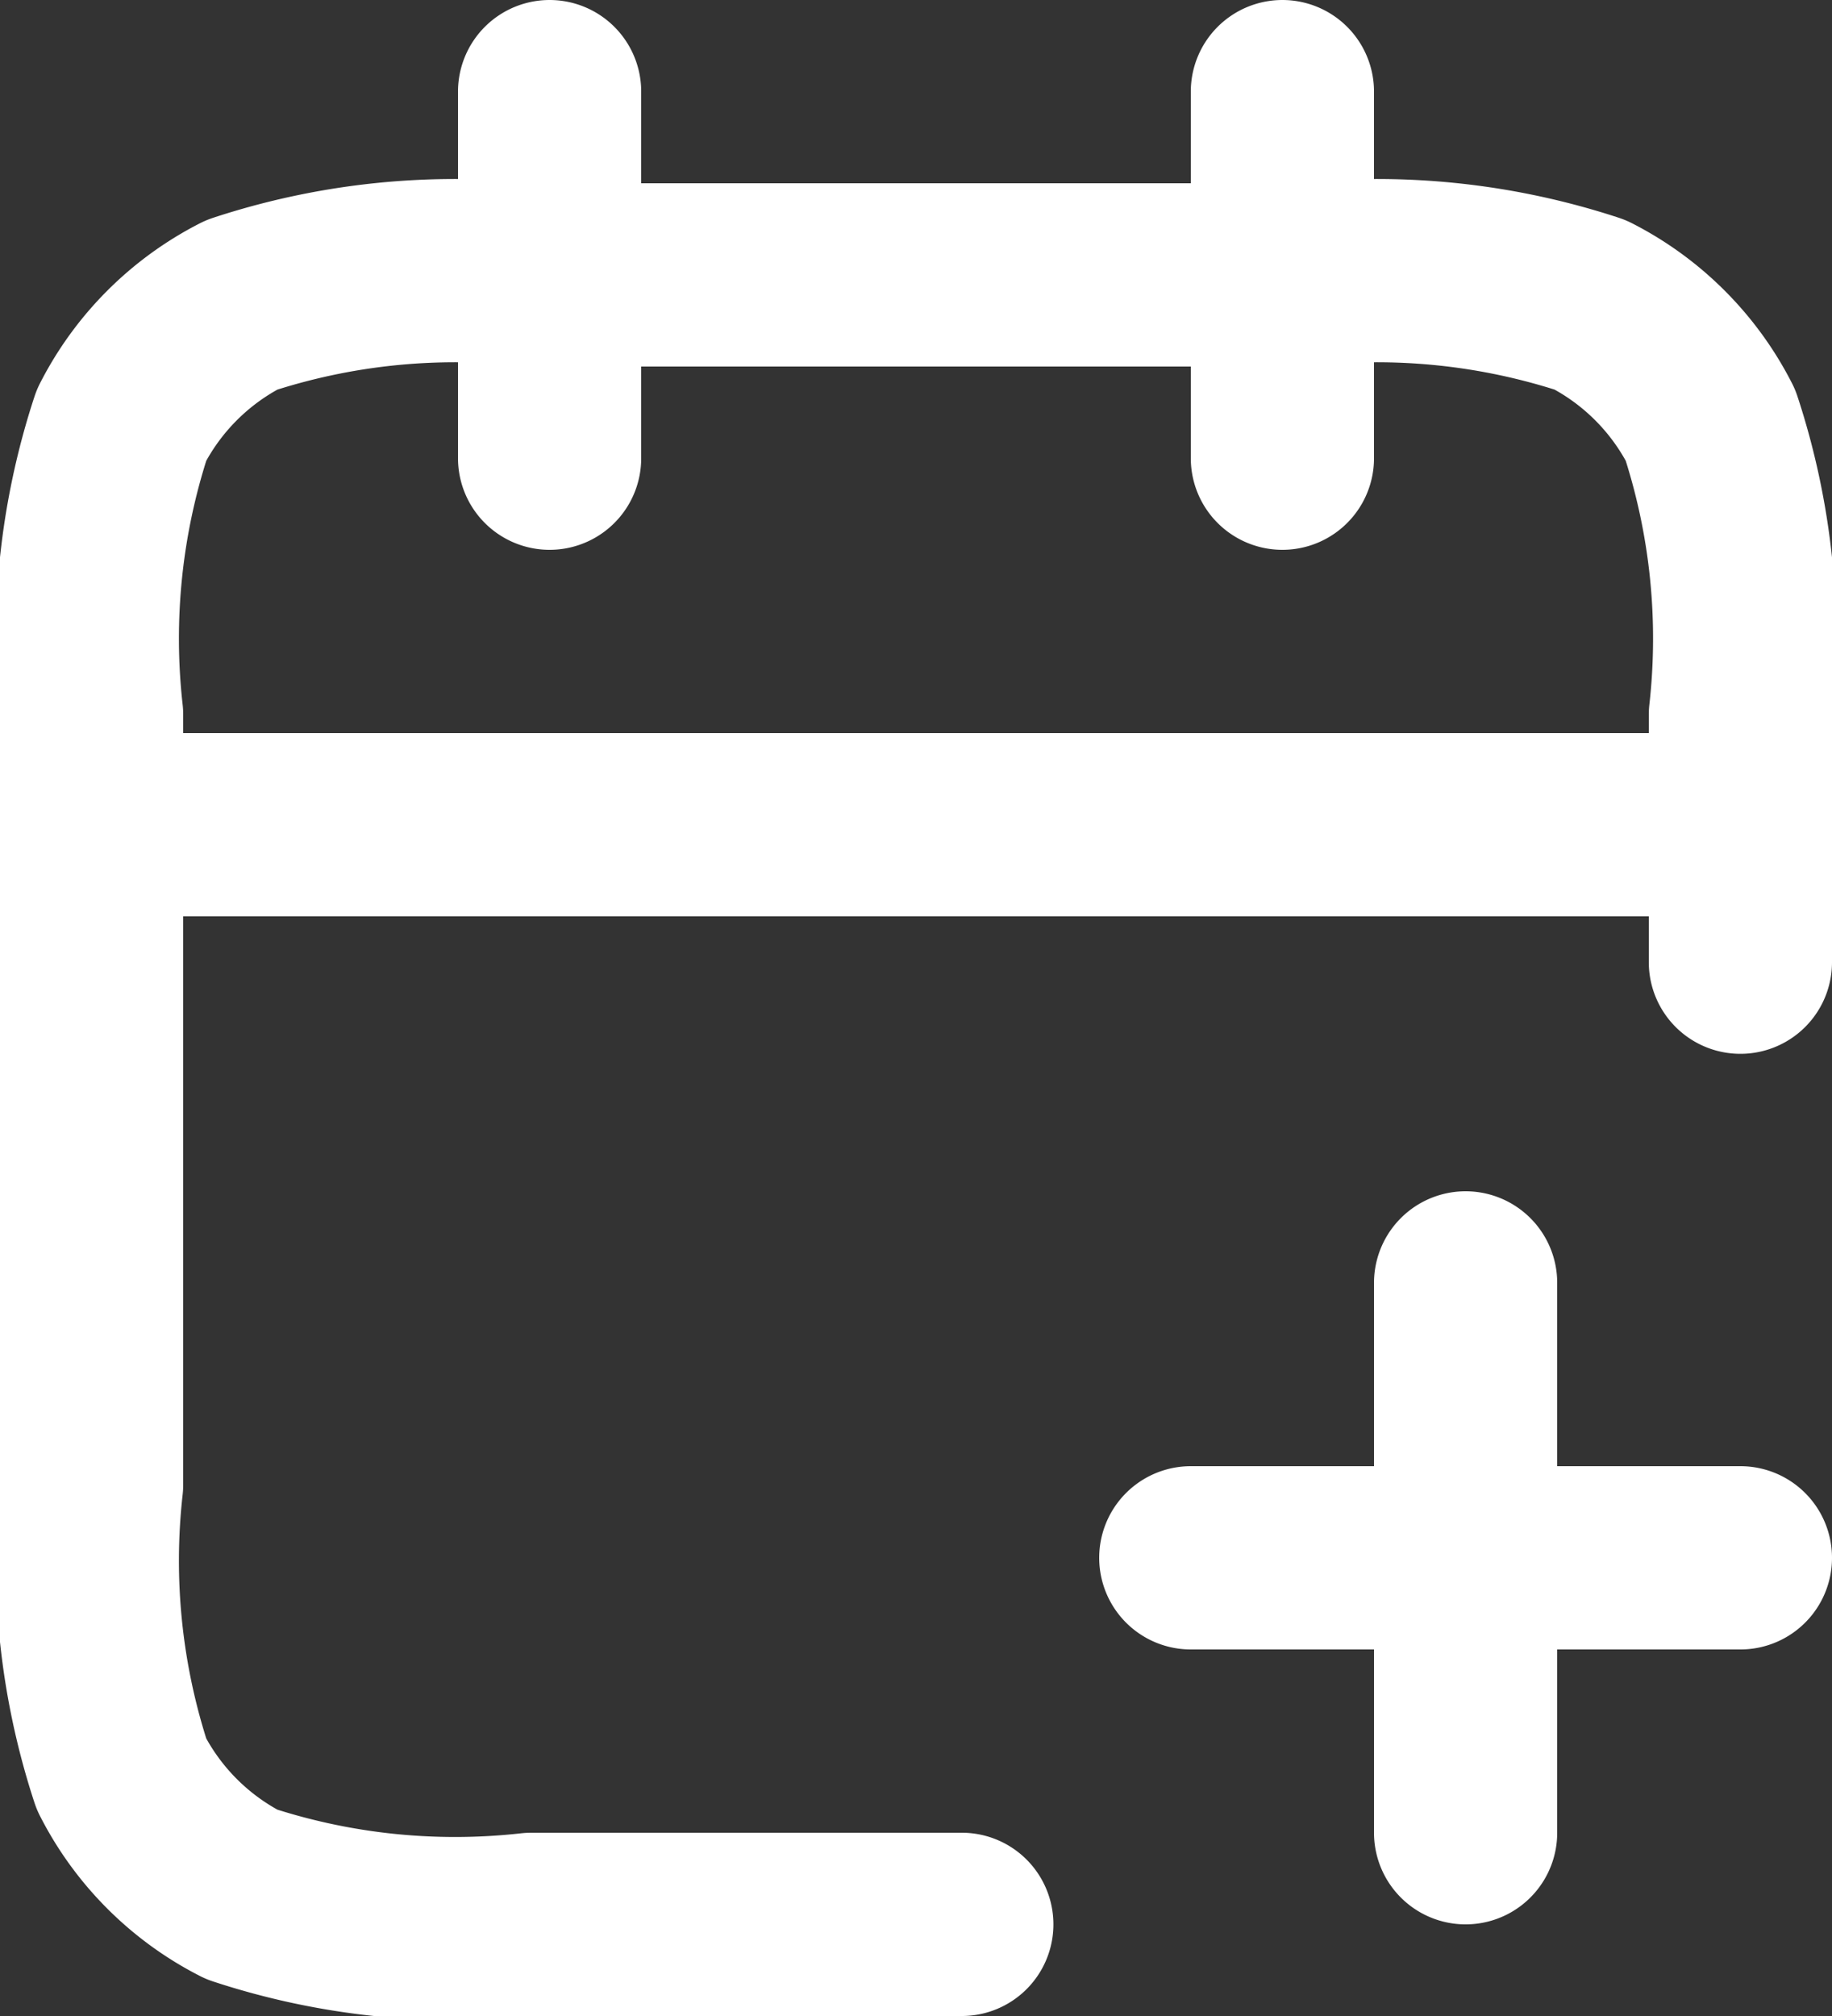 <svg xmlns="http://www.w3.org/2000/svg" width="20" height="22" viewBox="0 0 20 22">
  <rect x="0" y="0" width="20" height="22" fill="#333333" stroke="none"/>
  <path id="Path_12768" data-name="Path 12768" d="M21,11.5V8.8a7.453,7.453,0,0,0-.327-3.162,3,3,0,0,0-1.311-1.311A7.453,7.453,0,0,0,16.2,4H7.8a7.453,7.453,0,0,0-3.162.327A3,3,0,0,0,3.327,5.638,7.453,7.453,0,0,0,3,8.8v8.4a7.453,7.453,0,0,0,.327,3.162,3,3,0,0,0,1.311,1.311A7.453,7.453,0,0,0,7.8,22h4.7M21,10H3M16,2V6M8,2V6M18,21V15m-3,3h6" transform="translate(-2 -1)" fill="none" stroke="#fff" stroke-linecap="round" stroke-linejoin="round" stroke-width="2"/>
</svg>
